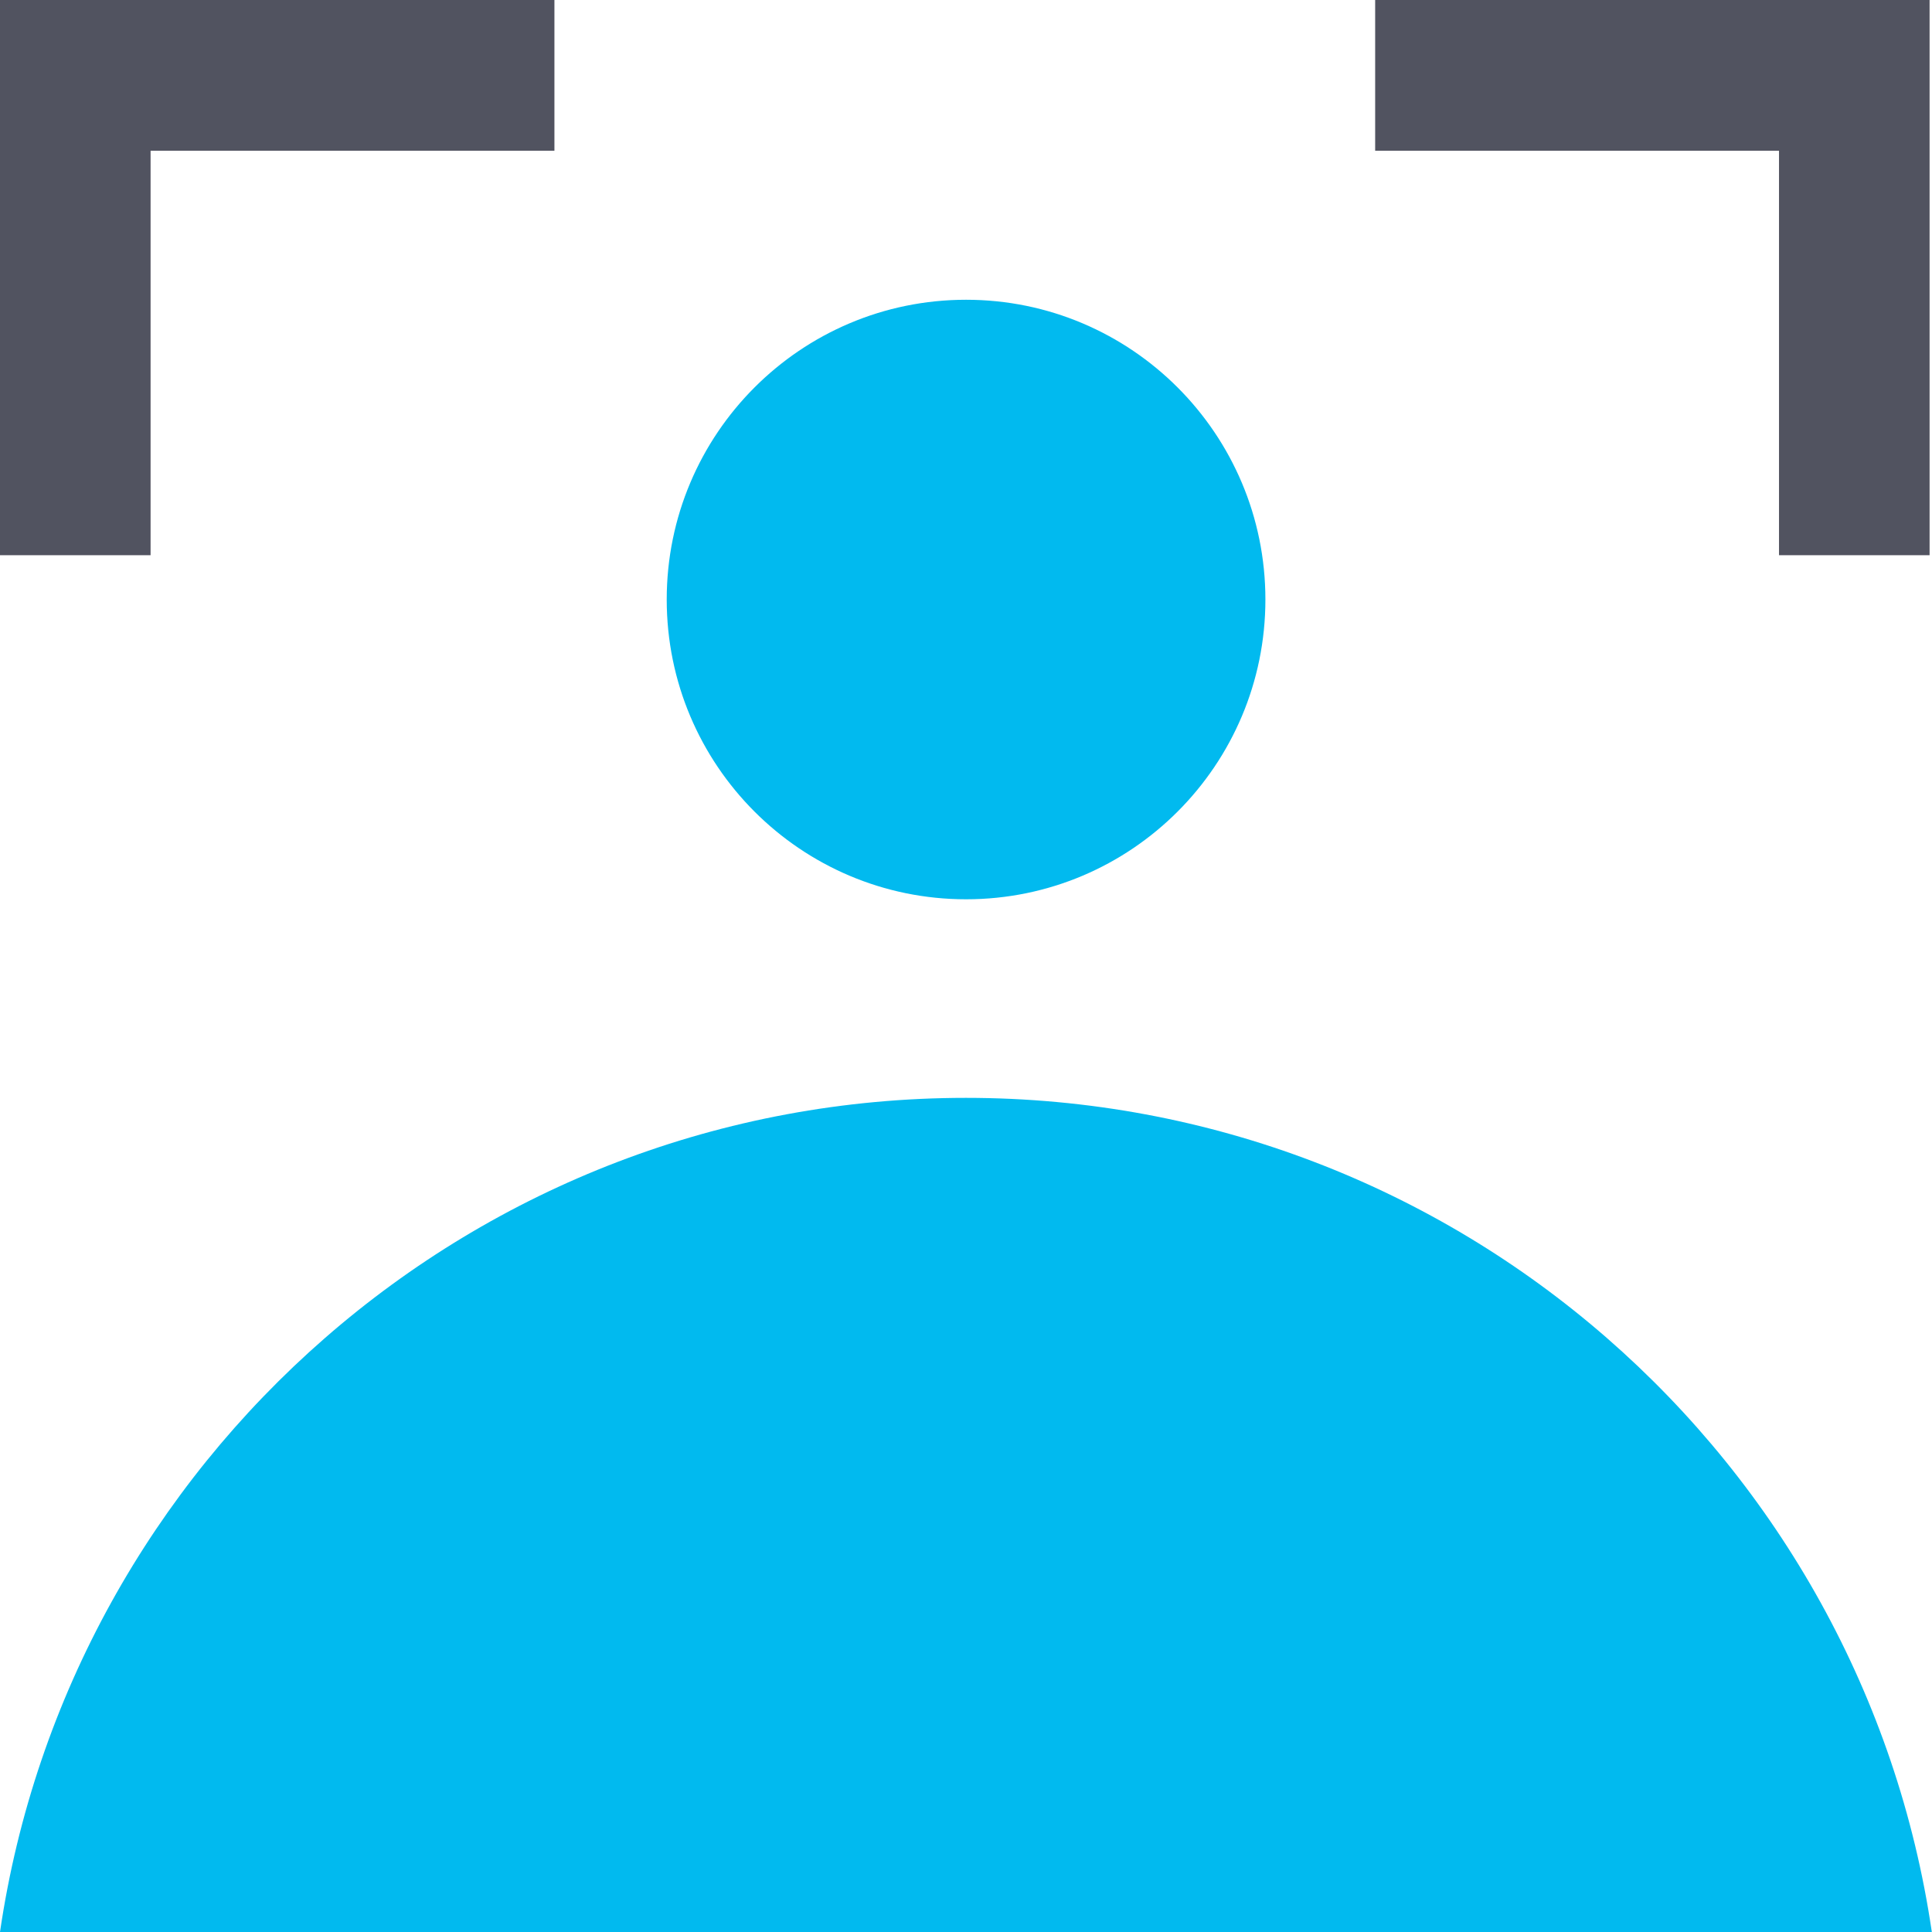 <svg xmlns="http://www.w3.org/2000/svg" width="32" height="32" viewBox="0 0 32 32" fill="none"><g clip-path="url(#clip0_12079_5880)"><path d="M9.183 0V2.497H2.494V9.196H0V0H9.183Z" fill="#515360"></path><path d="M31.96 9.196H29.466V2.497H22.777V0H31.96V9.196Z" fill="#515360"></path><path d="M16.001 14.895C18.739 14.895 20.959 12.672 20.959 9.93C20.959 7.188 18.739 4.965 16.001 4.965C13.263 4.965 11.043 7.188 11.043 9.93C11.043 12.672 13.263 14.895 16.001 14.895Z" fill="#01BAEF"></path><path d="M32 32H0C1.147 24.183 7.876 18.184 15.999 18.184C24.122 18.184 30.85 24.183 31.997 32H32Z" fill="#01BAEF"></path></g><defs><clipPath id="clip0_12079_5880"><rect width="32" height="32" fill="white"></rect></clipPath></defs></svg>